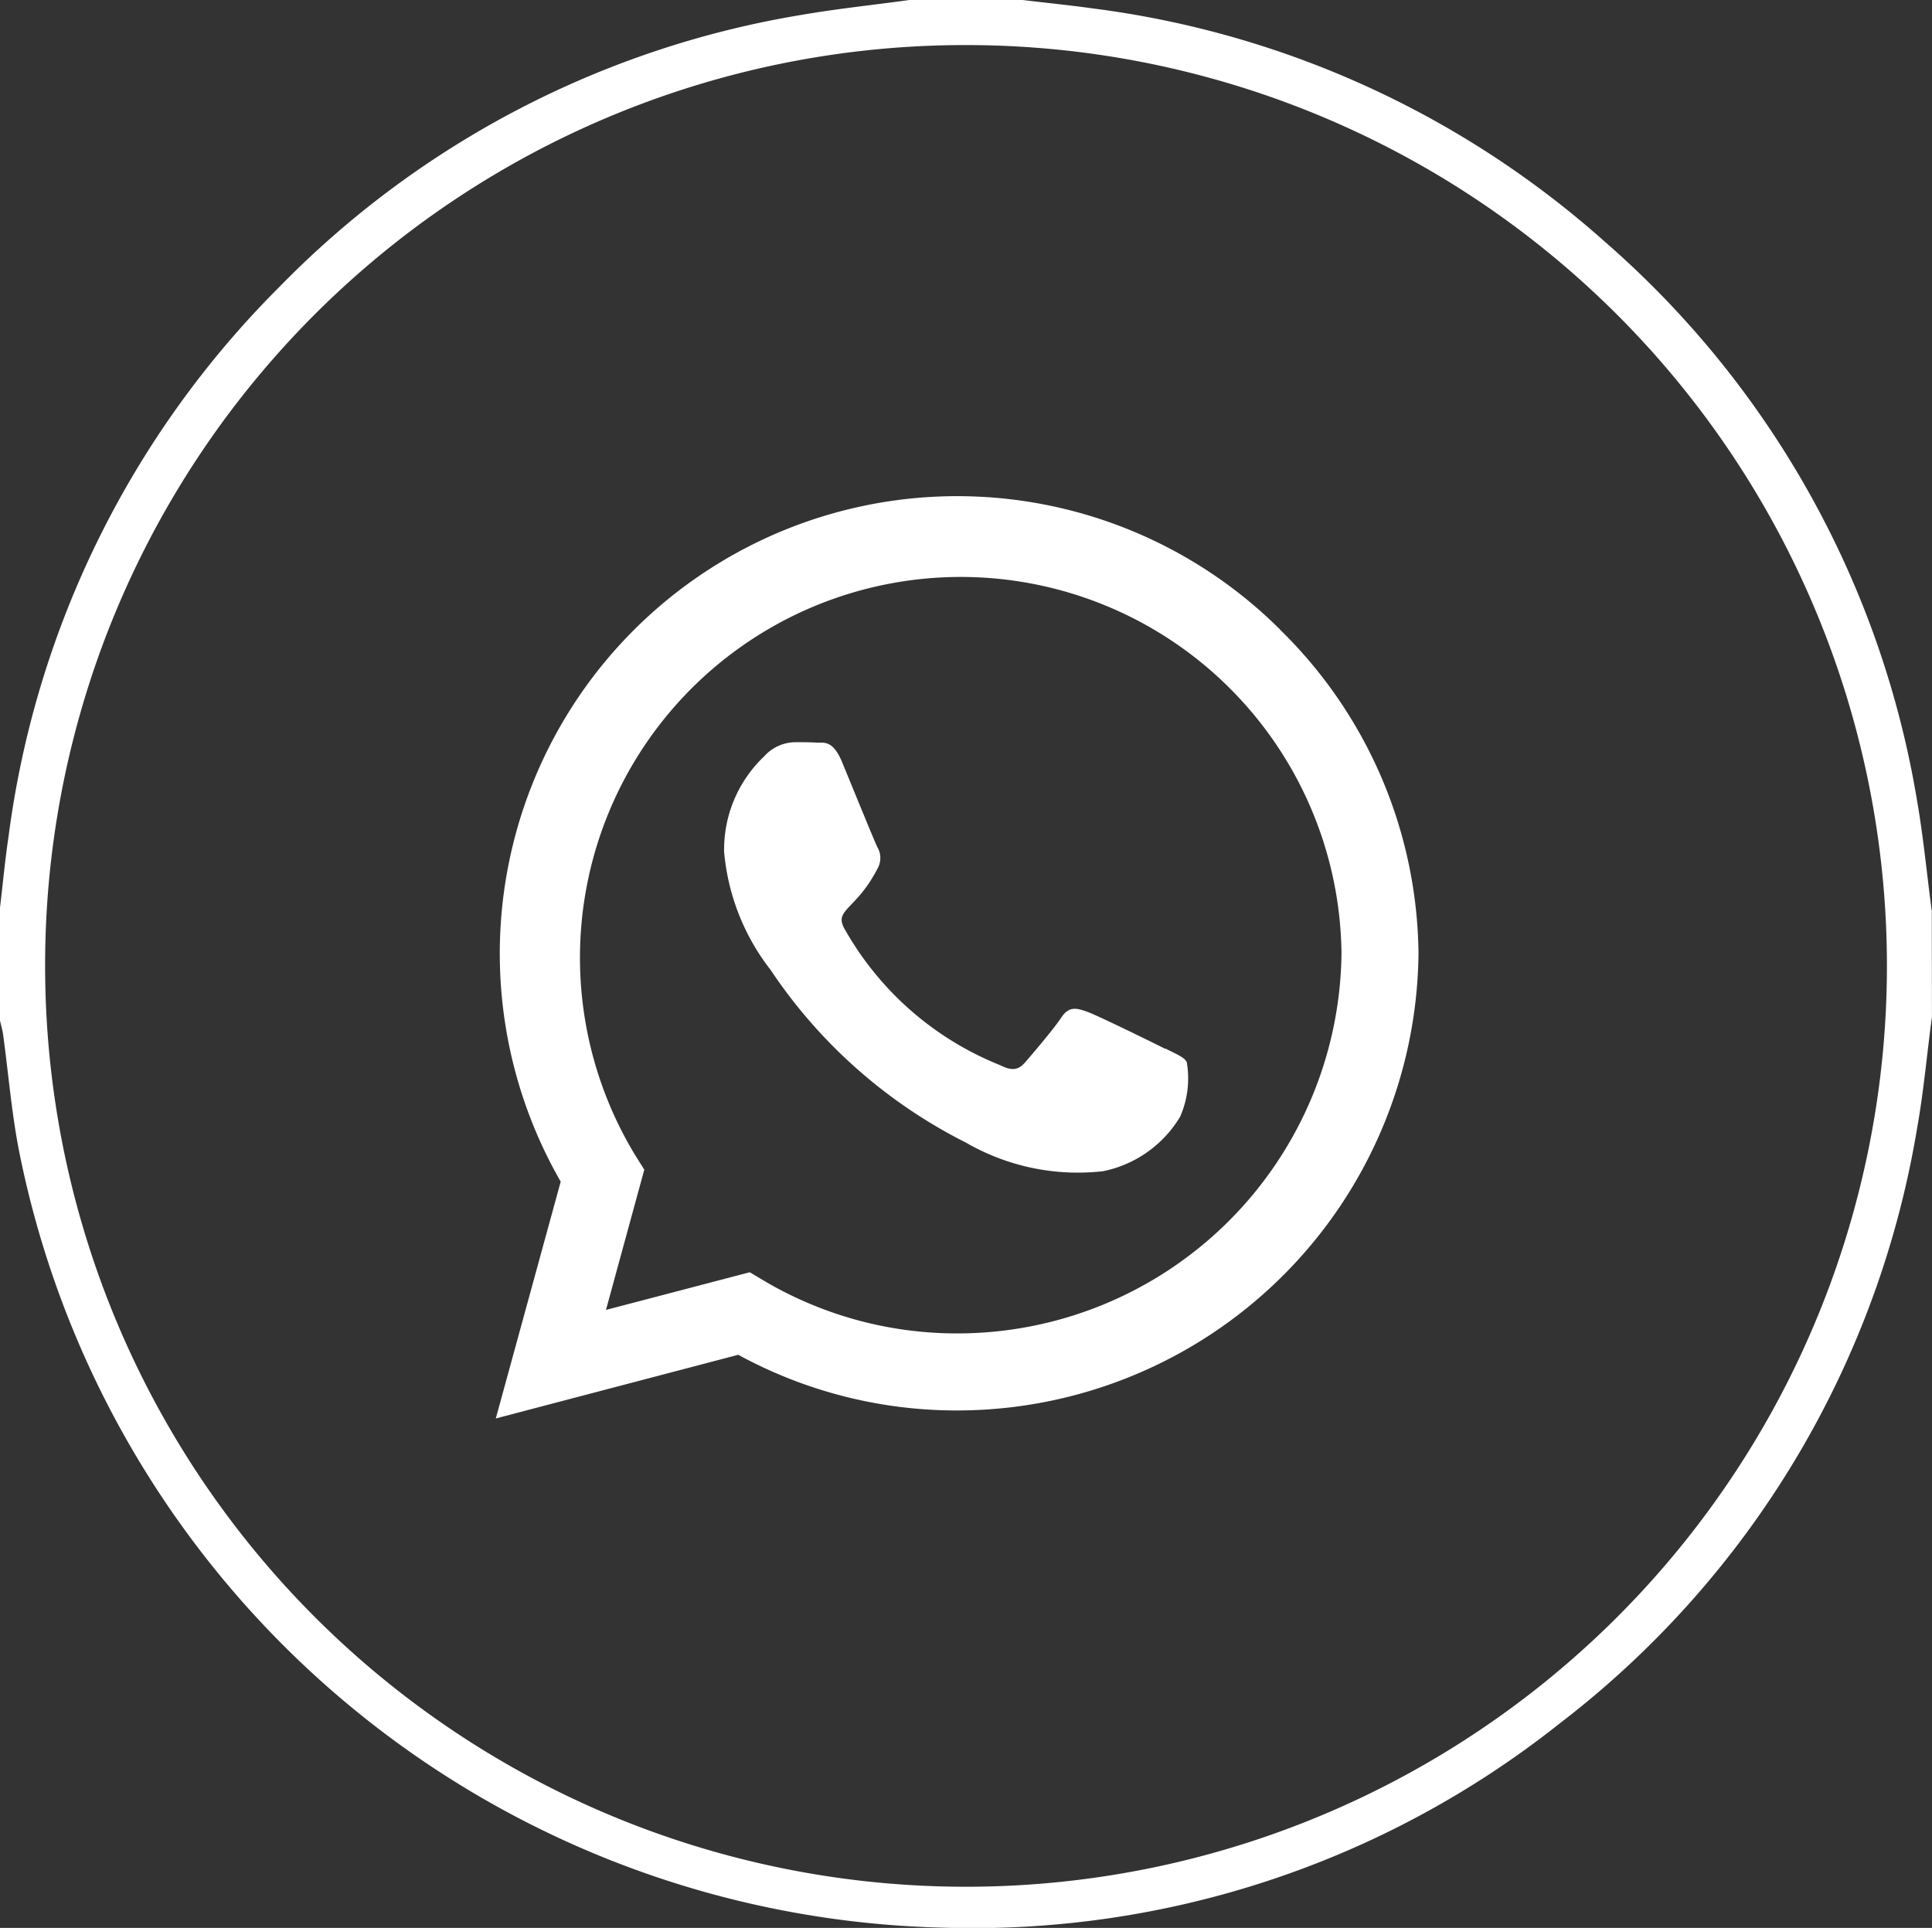 <svg xmlns="http://www.w3.org/2000/svg" width="38.967" height="38.887" viewBox="0 0 38.967 38.887">
  <rect x="0" y="0" width="38.967" height="38.887" fill="#333333" stroke="none"/>
  <g id="whatsapp" transform="translate(20061 12183)">
    <path id="Path_18247" data-name="Path 18247" d="M38.966,20.511c-.1.736-.164,1.478-.293,2.208a19.047,19.047,0,0,1-7.223,12.05,19.026,19.026,0,0,1-12.442,4.113A19.467,19.467,0,0,1,.375,23.168c-.144-.756-.207-1.527-.311-2.29-.013-.1-.042-.194-.064-.291V18.308c.057-.475.1-.951.171-1.425a19.15,19.15,0,0,1,5.468-11.1A19.045,19.045,0,0,1,16.168.3c.72-.124,1.449-.2,2.174-.3h2.283c.475.057.951.105,1.425.171a19.155,19.155,0,0,1,10.313,4.7,19.066,19.066,0,0,1,6.3,11.263c.13.743.2,1.5.3,2.245ZM.91,19.456A18.574,18.574,0,1,0,19.484.909,18.558,18.558,0,0,0,.91,19.456" transform="translate(-20061 -12183)" fill="#fff"/>
    <path id="Icon_awesome-whatsapp" data-name="Icon awesome-whatsapp" d="M15.824,4.954A9.226,9.226,0,0,0,1.309,16.084L0,20.861l4.89-1.284A9.2,9.2,0,0,0,9.3,20.7h0a9.311,9.311,0,0,0,9.31-9.223,9.259,9.259,0,0,0-2.788-6.522ZM9.3,19.146A7.652,7.652,0,0,1,5.4,18.078l-.278-.166-2.9.76.773-2.829-.183-.291a7.68,7.68,0,1,1,14.245-4.075A7.751,7.751,0,0,1,9.3,19.146Zm4.2-5.741c-.228-.116-1.363-.673-1.574-.748s-.366-.116-.519.116-.594.748-.731.906-.27.174-.5.058a6.273,6.273,0,0,1-3.137-2.742c-.237-.407.237-.378.677-1.259a.427.427,0,0,0-.021-.4c-.058-.116-.519-1.25-.71-1.712s-.378-.386-.519-.395-.287-.008-.44-.008a.854.854,0,0,0-.615.287,2.589,2.589,0,0,0-.806,1.923,4.515,4.515,0,0,0,.939,2.385,10.3,10.3,0,0,0,3.938,3.481,4.509,4.509,0,0,0,2.767.577,2.36,2.36,0,0,0,1.554-1.1,1.927,1.927,0,0,0,.133-1.1C13.888,13.575,13.734,13.516,13.506,13.4Z" transform="translate(-20051 -12175.25)" fill="#fff"/>
  </g>
</svg>
